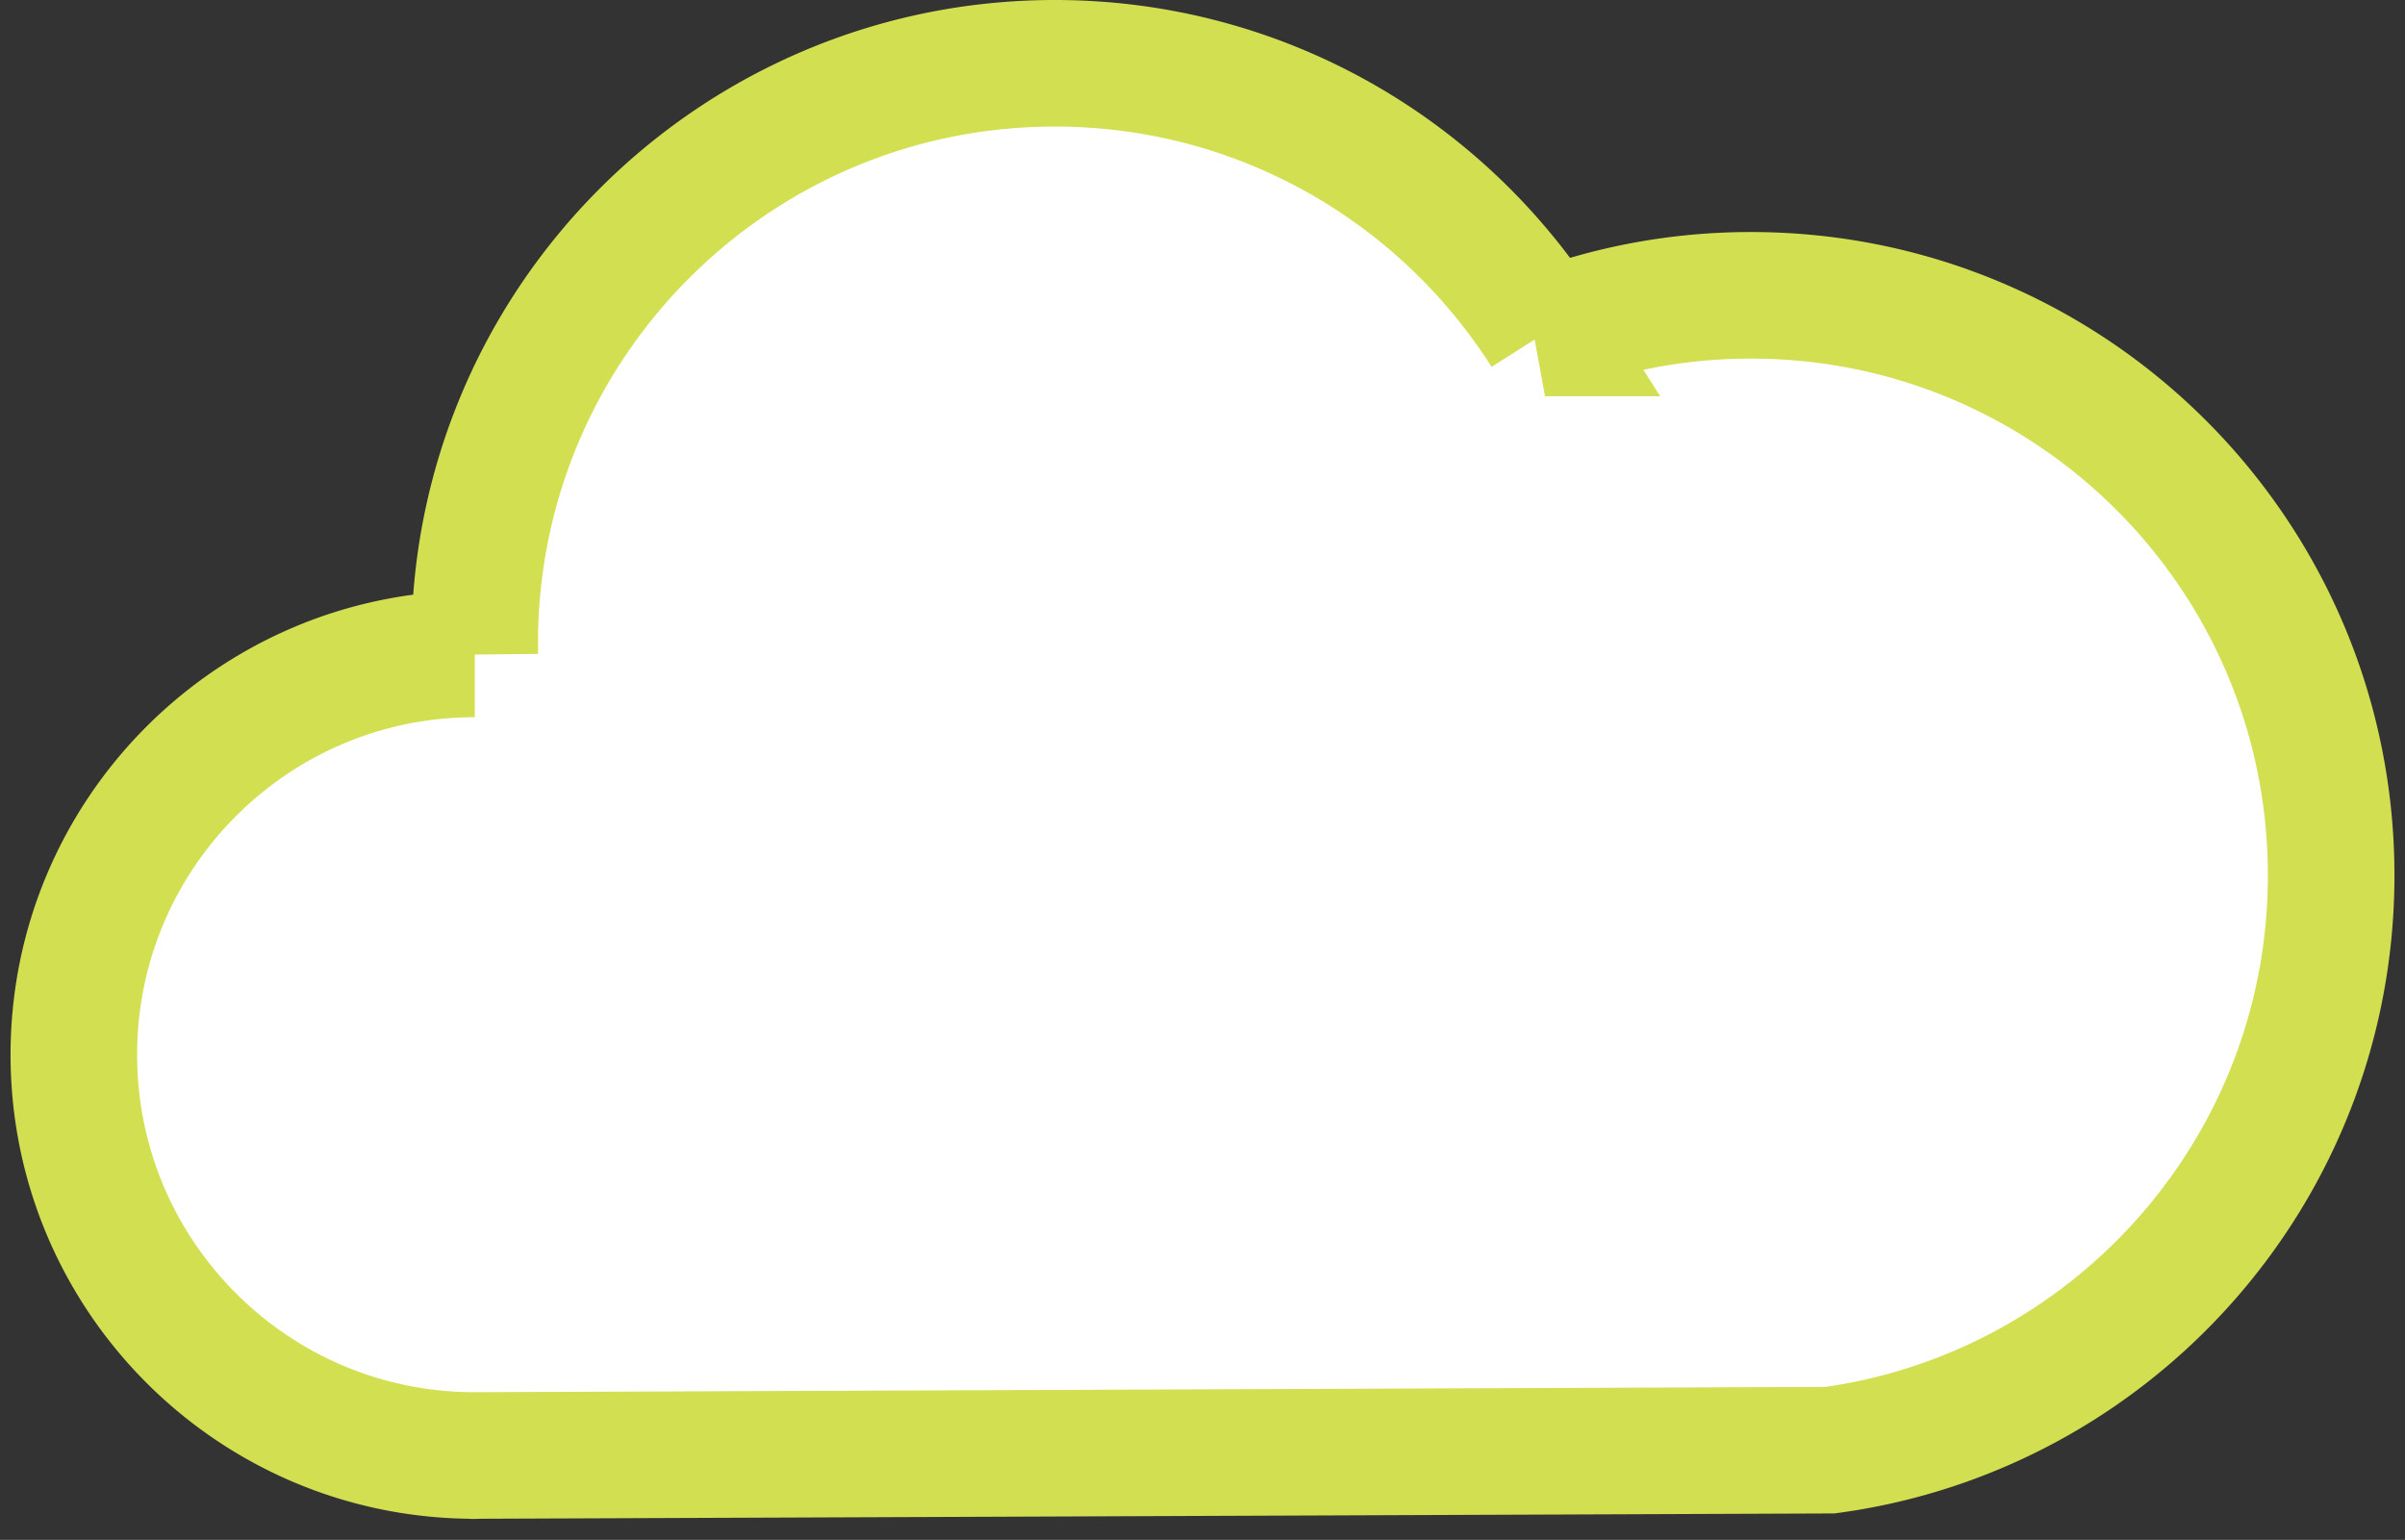 <svg width="114" height="73" fill="none" xmlns="http://www.w3.org/2000/svg"><rect width="100%" height="100%" fill="#333333" stroke="none"/><path d="M86.747 68.747C100.163 66.919 110.5 55.417 110.5 41.5 110.5 26.312 98.188 14 83 14c-3.438 0-6.73.631-9.764 1.784C68.359 8.1 59.776 3 50 3 34.812 3 22.5 15.312 22.5 30.5c0 .167.002.334.005.5H22.5c-10.493 0-19 8.507-19 19s8.507 19 19 19c-.337.018.342 0 0 0l64.247-.253Z" fill="#fff"/><path d="M22.5 69c-10.493 0-19-8.507-19-19s8.507-19 19-19h.005a28.679 28.679 0 0 1-.005-.5C22.5 15.312 34.813 3 50 3c9.775 0 18.359 5.1 23.236 12.784A27.438 27.438 0 0 1 83 14c15.188 0 27.5 12.312 27.5 27.5 0 13.917-10.337 25.42-23.753 27.247L22.5 69Zm0 0c.342 0-.337.018 0 0Z" stroke="#D1DF51" stroke-width="6" stroke-linecap="round"/></svg>